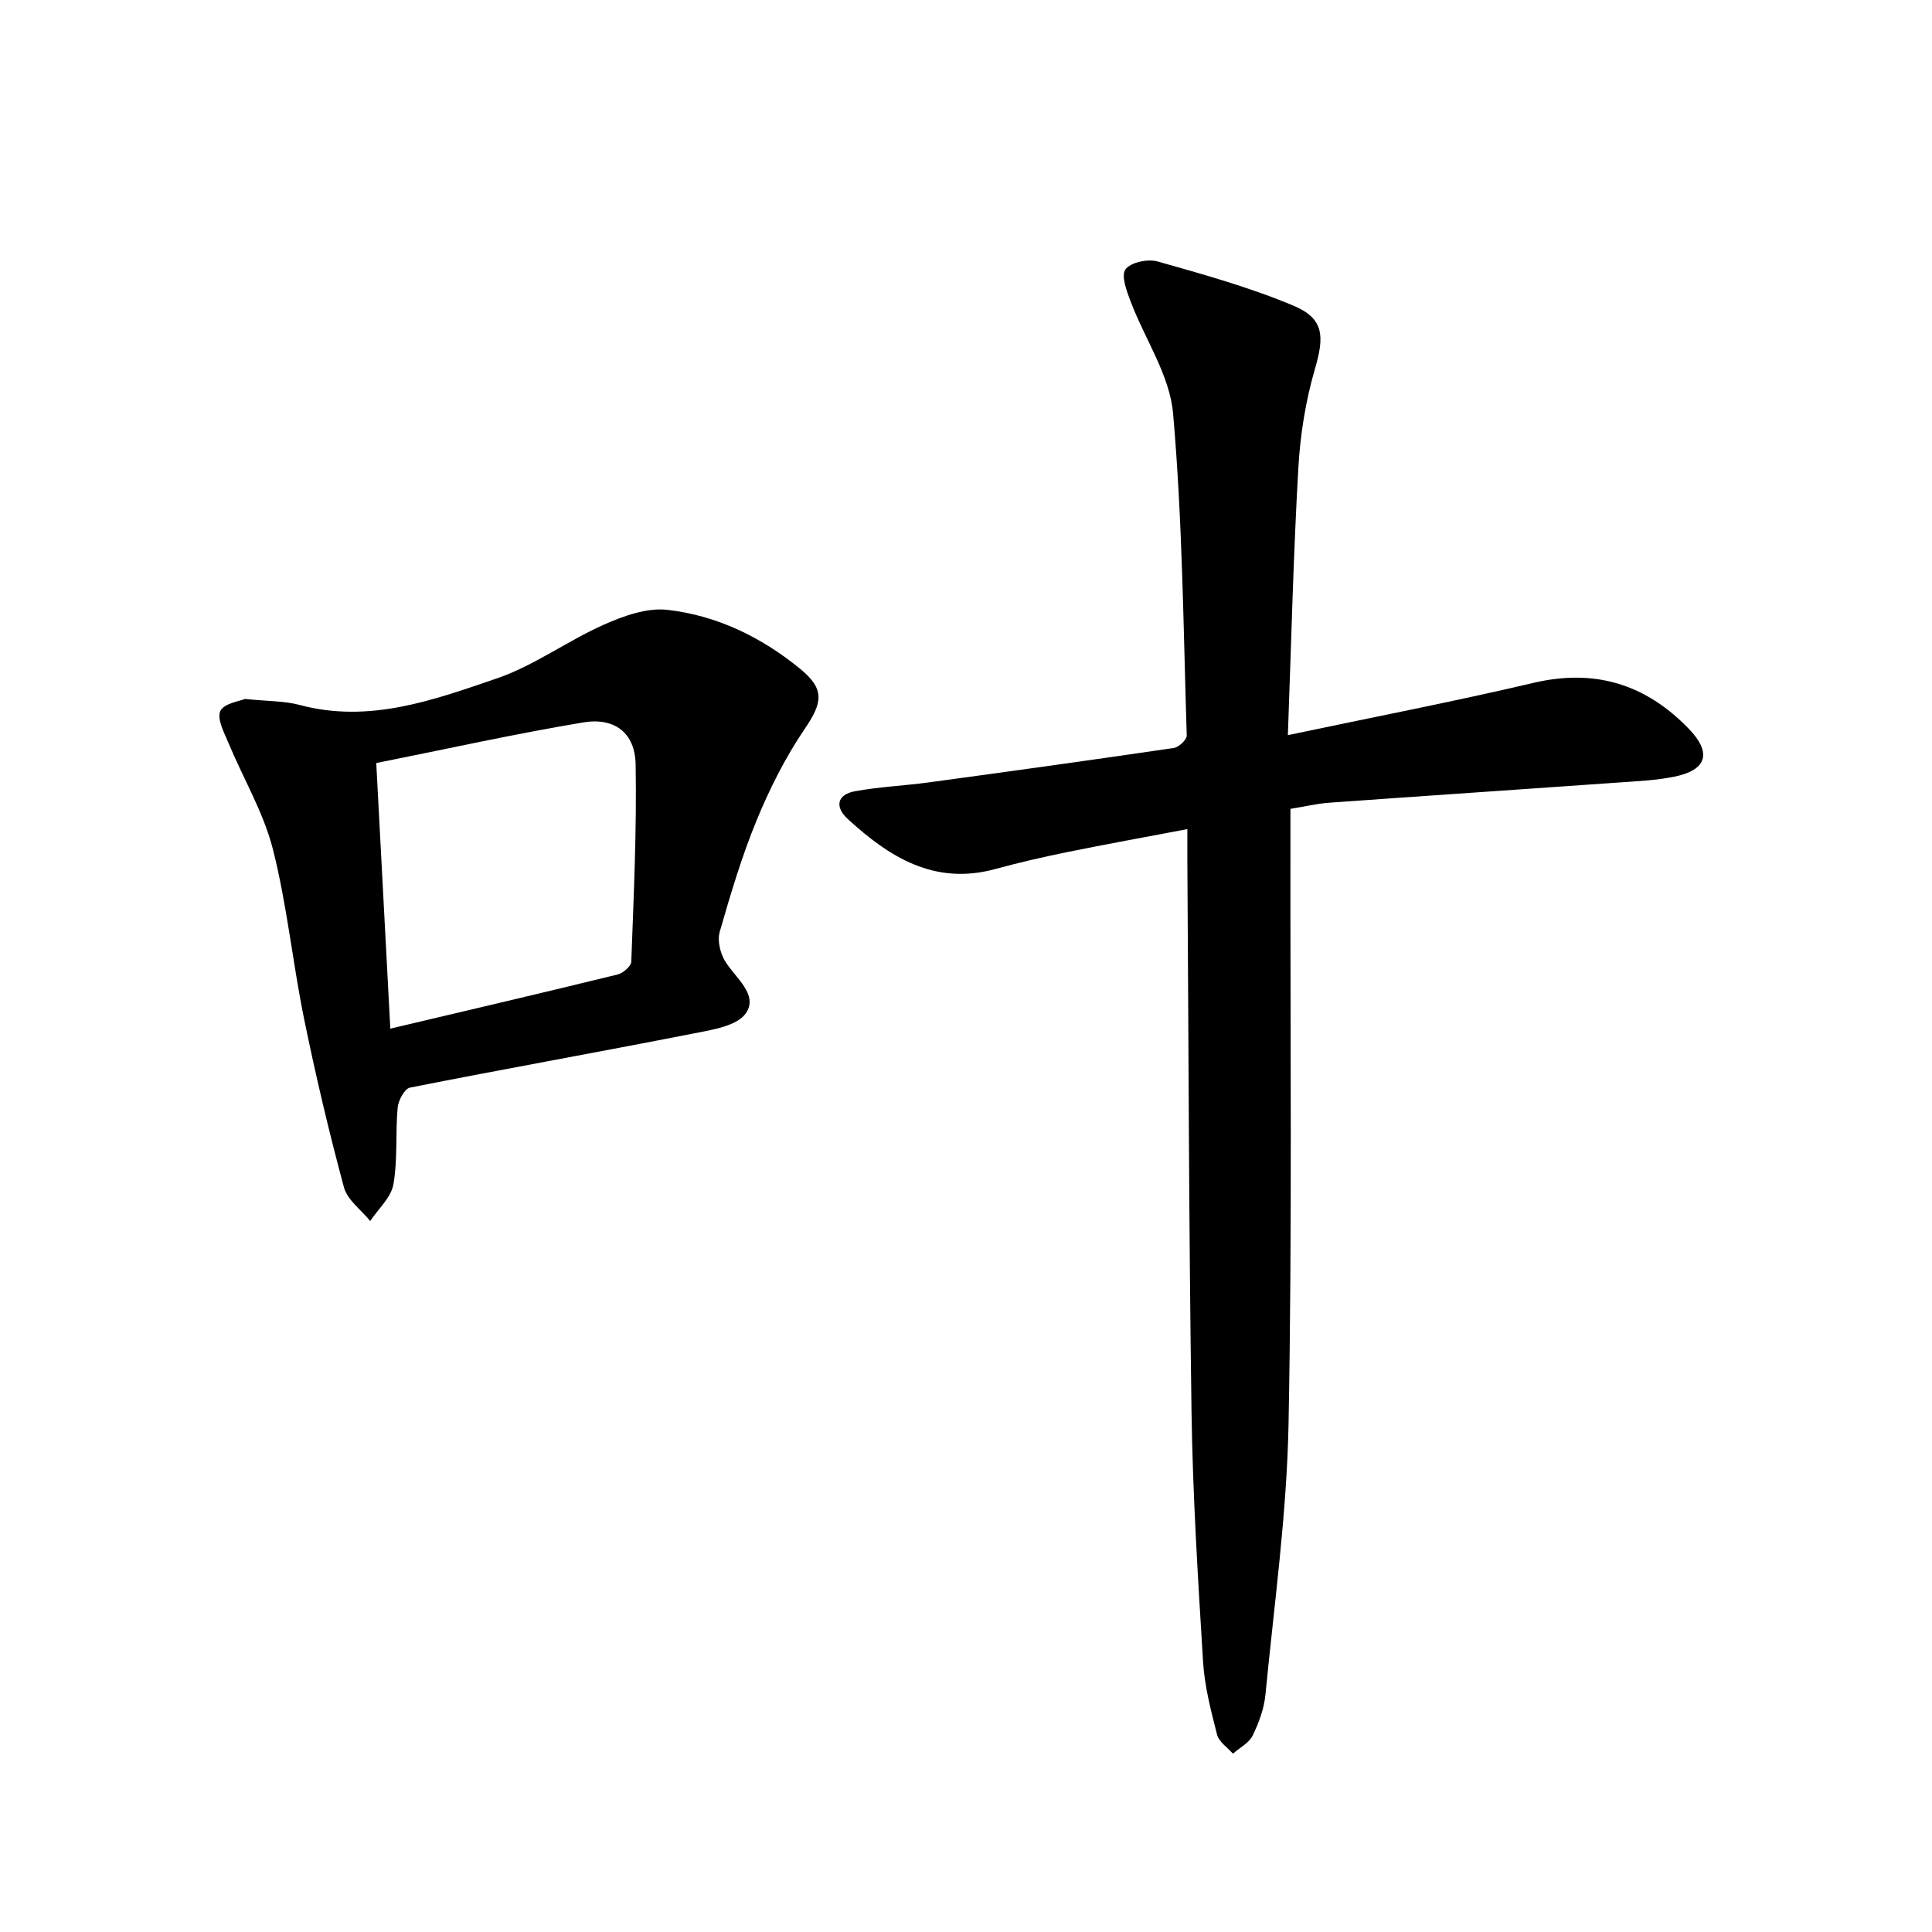 <svg enable-background="new 0 0 400 400" viewBox="0 0 400 400" xmlns="http://www.w3.org/2000/svg"><path d="m266.64 152.2c17.85-3.76 34.43-6.96 50.85-10.82 12.76-3 23.28.3 32.17 9.52 4.8 4.97 3.74 8.53-2.99 9.9-3.73.76-7.58.93-11.39 1.2-20.05 1.42-40.11 2.76-60.16 4.2-2.46.18-4.9.77-7.95 1.27v5.91c-.06 40.48.38 80.97-.39 121.43-.36 18.7-2.98 37.36-4.78 56.02-.28 2.9-1.36 5.85-2.65 8.49-.76 1.55-2.68 2.52-4.08 3.76-1.14-1.3-2.91-2.45-3.29-3.94-1.27-4.97-2.59-10.03-2.9-15.12-1.06-17.26-2.14-34.54-2.39-51.82-.55-37.96-.6-75.93-.86-113.89-.01-1.97 0-3.93 0-6.65-8.69 1.65-16.78 3.11-24.84 4.75-5.03 1.02-10.04 2.18-14.99 3.53-12.55 3.41-21.9-2.5-30.51-10.4-2.66-2.44-2.24-5.03 1.51-5.72 5.03-.92 10.19-1.14 15.27-1.83 16.93-2.3 33.85-4.64 50.76-7.13 1.03-.15 2.69-1.71 2.67-2.57-.7-22.26-.88-44.57-2.83-66.72-.69-7.89-5.84-15.37-8.77-23.11-.82-2.16-2.03-5.36-1.09-6.68 1.03-1.45 4.6-2.22 6.61-1.66 9.52 2.69 19.13 5.36 28.23 9.19 6.34 2.67 6.34 6.39 4.4 13.05-1.93 6.62-3.05 13.61-3.44 20.51-1.03 17.89-1.45 35.82-2.17 55.33z" fill="#000001"/><path d="m50.71 144.71c4.76.49 8.19.4 11.36 1.25 14.39 3.85 27.69-1.02 40.78-5.5 7.73-2.64 14.58-7.75 22.11-11.1 4.1-1.82 8.95-3.58 13.21-3.1 10.21 1.16 19.42 5.62 27.43 12.16 5.22 4.26 4.75 6.99.97 12.55-3.97 5.84-7.21 12.3-9.91 18.85-3.09 7.49-5.41 15.32-7.65 23.11-.52 1.81.1 4.43 1.13 6.1 2.14 3.46 6.9 6.88 4.31 10.72-1.81 2.67-7.04 3.47-10.92 4.23-19.53 3.84-39.13 7.33-58.65 11.2-1.12.22-2.42 2.65-2.55 4.15-.48 5.28.03 10.7-.88 15.88-.48 2.73-3.13 5.07-4.8 7.59-1.87-2.31-4.73-4.35-5.44-6.98-3.11-11.51-5.85-23.14-8.24-34.82-2.39-11.7-3.55-23.68-6.48-35.22-1.93-7.57-6.11-14.56-9.15-21.87-.91-2.19-2.47-5.06-1.72-6.71.75-1.59 4.04-2.03 5.09-2.49zm30.1 68.26c16.21-3.83 31.65-7.44 47.06-11.21 1.13-.28 2.8-1.71 2.83-2.65.5-13.61 1.14-27.24.9-40.84-.11-6.5-4.31-9.79-10.86-8.7-14.29 2.39-28.46 5.54-42.84 8.41 1 18.82 1.94 36.64 2.91 54.99z" fill="#000001"/></svg>